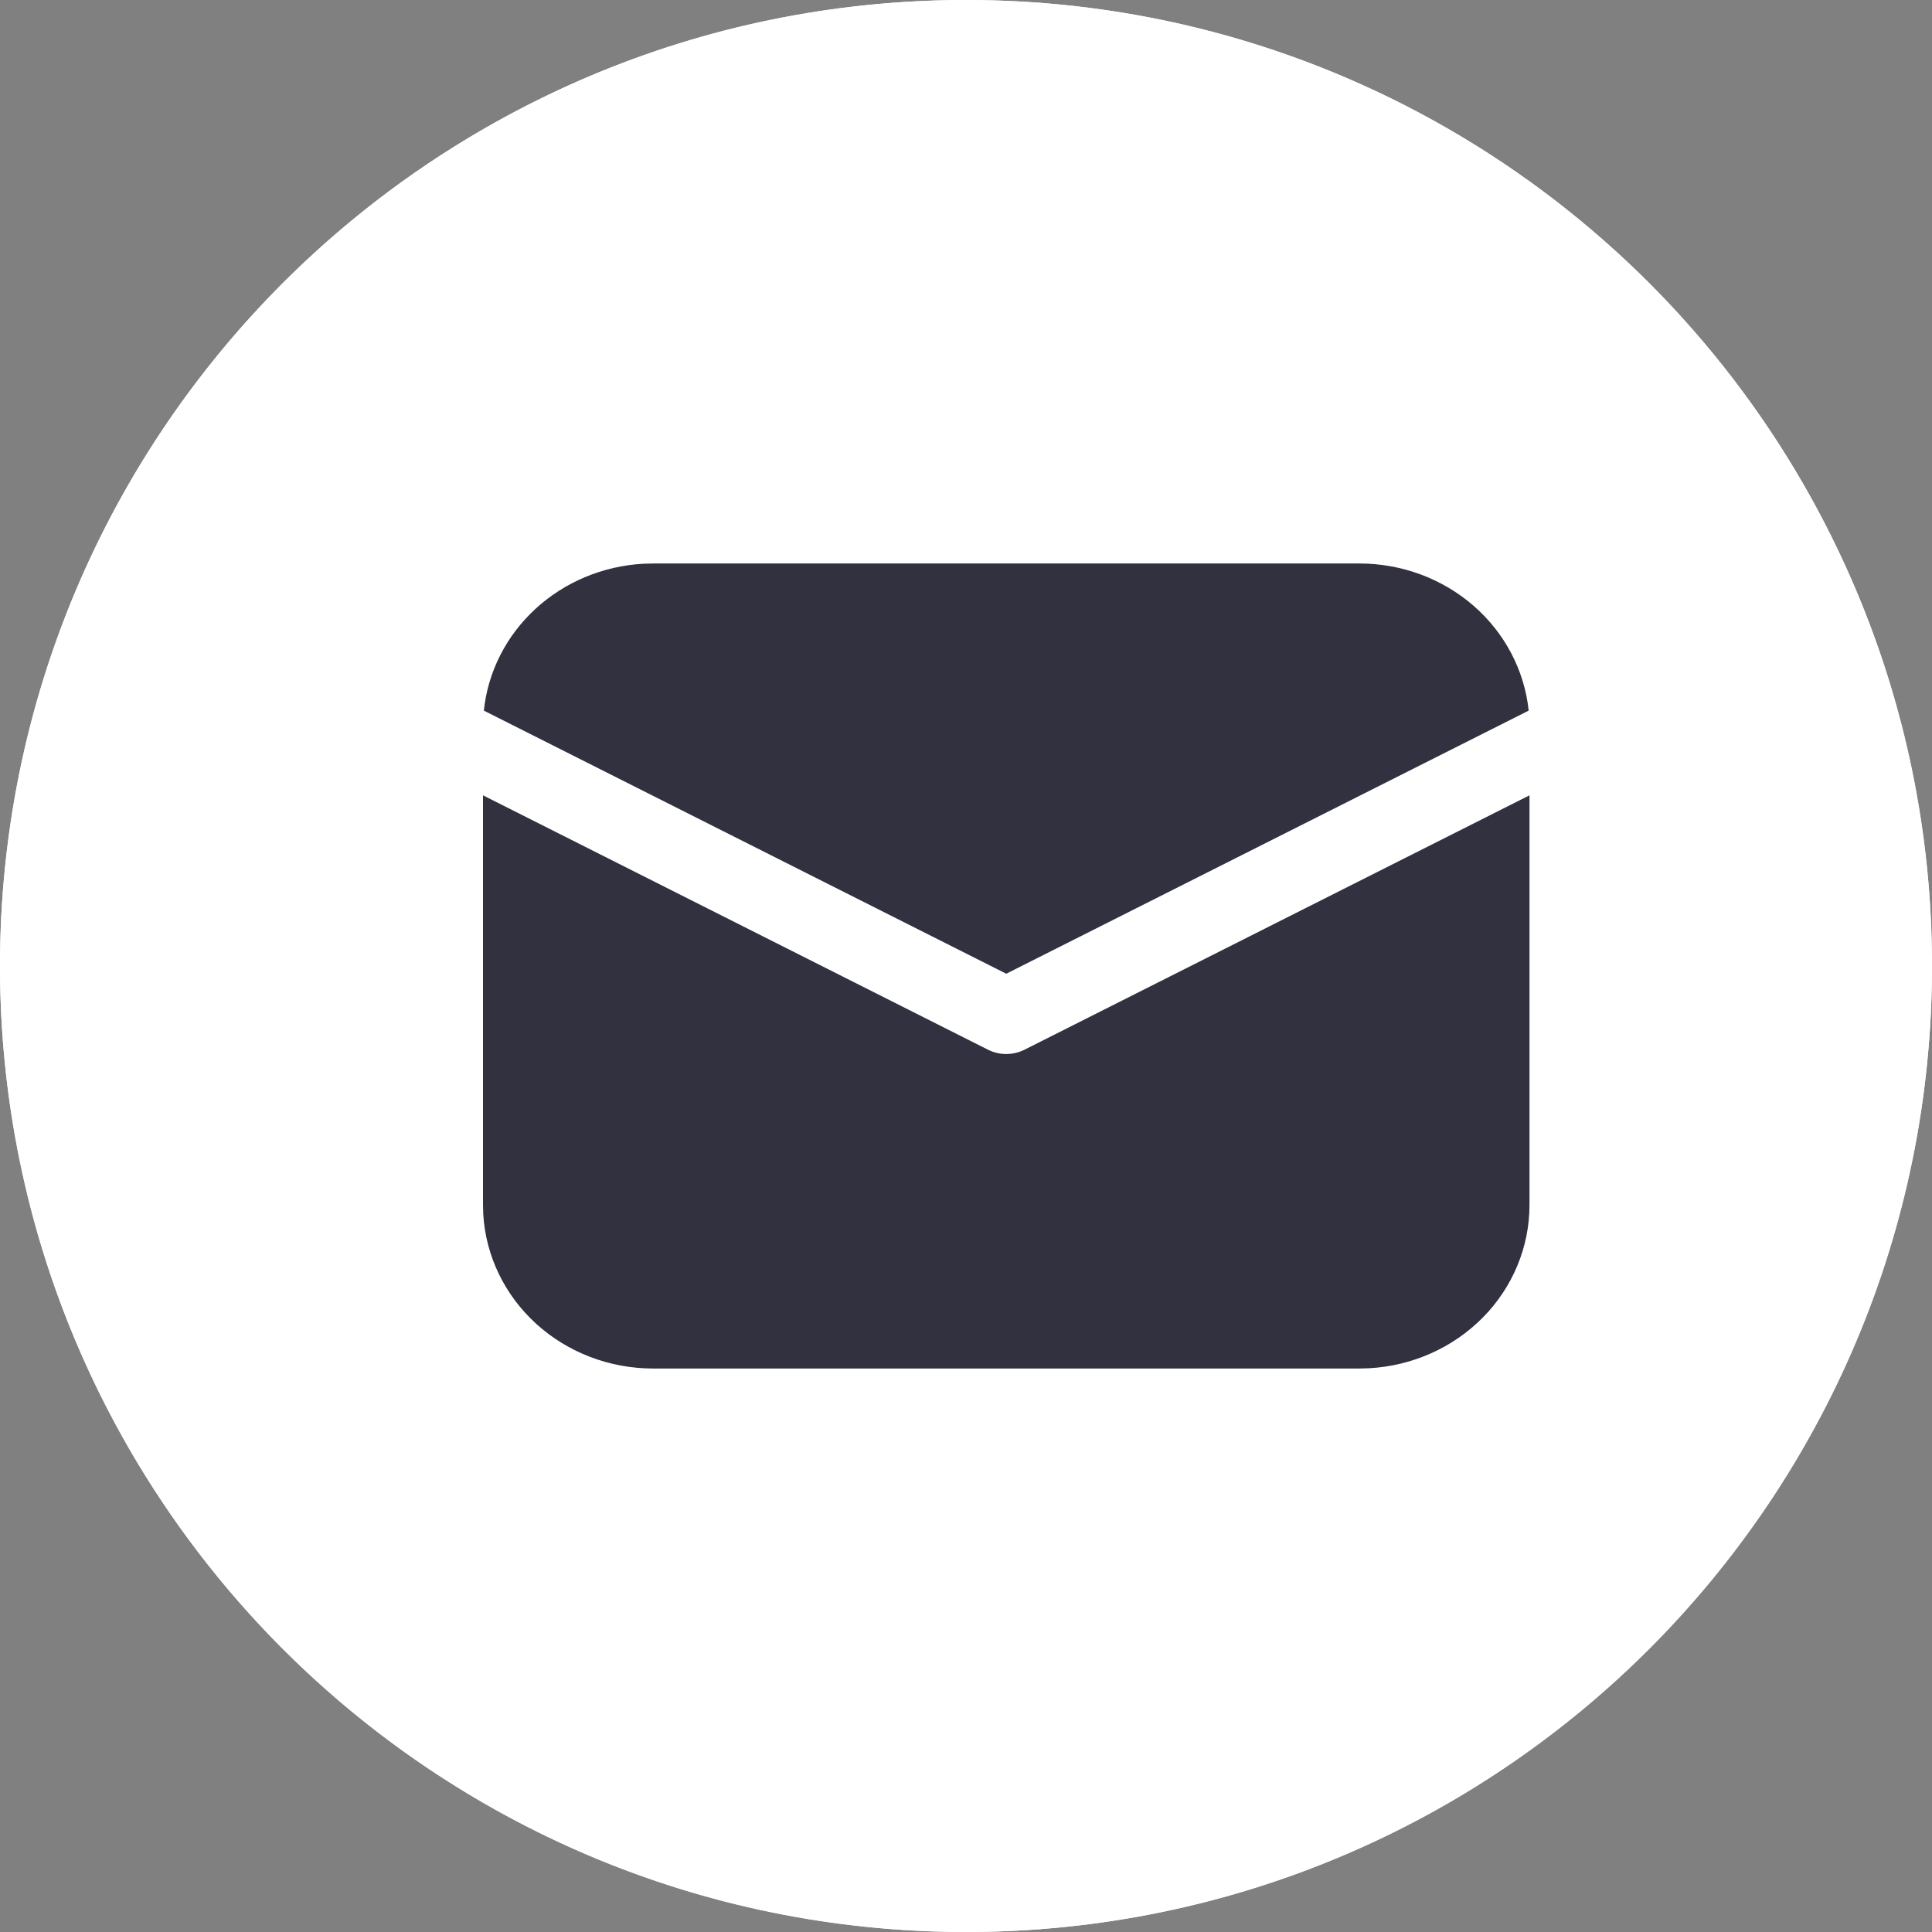 <svg width="59" height="59" viewBox="0 0 59 59" fill="none" xmlns="http://www.w3.org/2000/svg">
<rect x="0" y="0" width="59" height="59" fill="#808080" stroke="none"/>
<path d="M29.5 0C13.209 0 0 13.209 0 29.5C0 45.791 13.209 59 29.5 59C45.791 59 59 45.791 59 29.5C59 13.209 45.791 0 29.5 0ZM46.357 16.706L43.67 19.28C43.434 19.458 43.322 19.748 43.368 20.031V38.976C43.322 39.265 43.434 39.555 43.67 39.726L46.304 42.301V42.874H33.082V42.327L35.802 39.687C36.072 39.417 36.072 39.338 36.072 38.936V23.607L28.499 42.808H27.479L18.668 23.607V36.48C18.589 37.02 18.78 37.566 19.162 37.955L22.704 42.242V42.815H12.643V42.242L16.186 37.955C16.372 37.762 16.511 37.528 16.591 37.272C16.671 37.016 16.69 36.745 16.646 36.48V21.598C16.692 21.183 16.535 20.782 16.218 20.498L13.071 16.706V16.133H22.849L30.395 32.694L37.04 16.146H46.357V16.706Z" fill="white"/>
<circle cx="29.5" cy="29.5" r="29.5" fill="white"/>
<path d="M46.708 24.288V36.798C46.708 38.074 46.201 39.301 45.29 40.228C44.379 41.155 43.133 41.712 41.809 41.784L41.515 41.792H19.943C18.617 41.792 17.34 41.304 16.376 40.428C15.412 39.552 14.833 38.354 14.758 37.081L14.75 36.798V24.288L30.173 32.057C30.345 32.143 30.535 32.188 30.729 32.188C30.923 32.188 31.114 32.143 31.285 32.057L46.708 24.288ZM19.943 17.208H41.515C42.802 17.208 44.044 17.668 44.999 18.498C45.953 19.328 46.554 20.469 46.683 21.701L30.729 29.736L14.776 21.701C14.899 20.518 15.458 19.417 16.351 18.595C17.244 17.773 18.412 17.284 19.646 17.216L19.943 17.208H41.515H19.943Z" fill="#31313F"/>
</svg>
